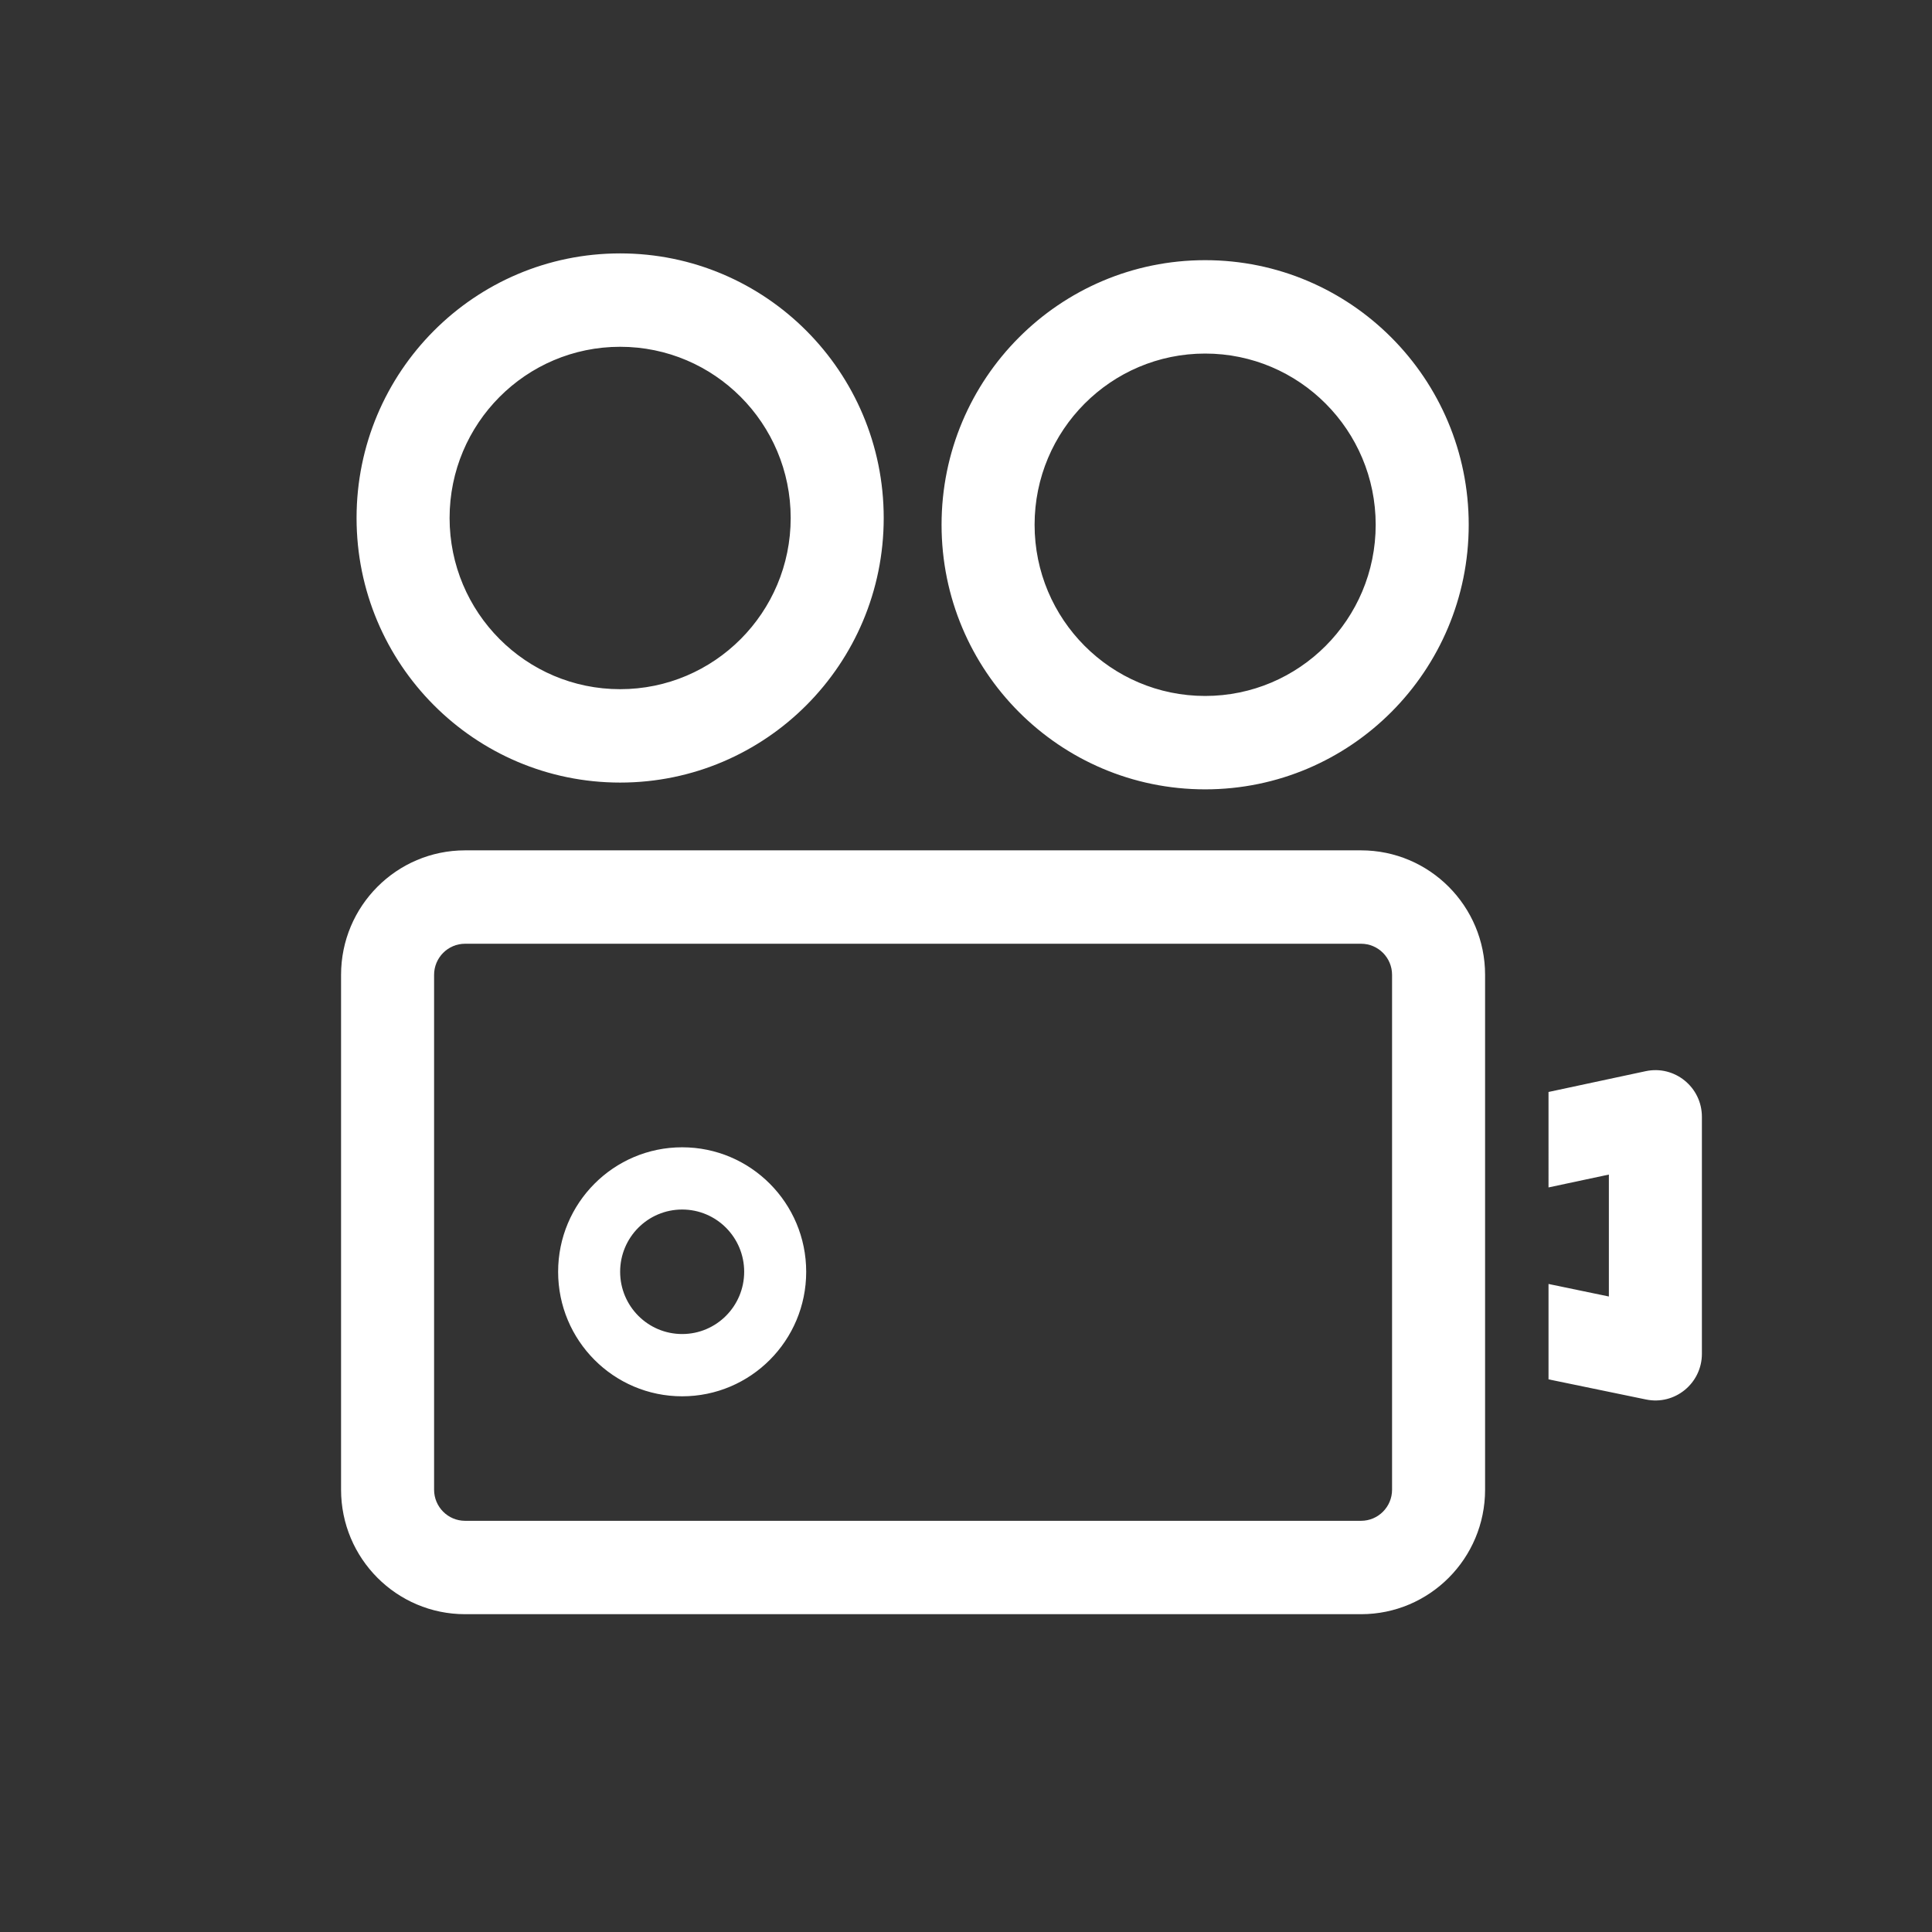 <?xml version="1.0" encoding="UTF-8" standalone="no"?>
<svg xmlns="http://www.w3.org/2000/svg" viewBox="0 0 53.333 53.333">
  <rect x="0" y="0" width="53.333" height="53.333" fill="#333333" stroke="none"/>
  <path fill="#fff" d="M12.839 26.052c-.473 0-.856.385-.856.859v14.212c0 .474.383.859.856.859h24.733c.473 0 .856-.385.856-.859v-14.212c0-.474-.383-.859-.856-.859zm24.733-2.578c1.891 0 3.424 1.539 3.424 3.437v14.212c0 1.898-1.533 3.437-3.424 3.437H12.839c-1.891 0-3.424-1.539-3.424-3.437v-14.212c0-1.898 1.533-3.437 3.424-3.437zm9.409 7.357v6.54c0 .816-.746 1.427-1.543 1.262l-2.691-.556v-2.633l1.666.346v-3.366l-1.666.355V30.144l2.682-.574c.799-.171 1.552.44 1.552 1.26zm-28.15.84c-1.891 0-3.424 1.539-3.424 3.437 0 1.898 1.533 3.437 3.424 3.437 1.891 0 3.424-1.539 3.424-3.437 0-1.898-1.533-3.437-3.424-3.437zm0 1.718c.946 0 1.712.769 1.712 1.718 0 .949-.766 1.719-1.712 1.719-.945 0-1.712-.769-1.712-1.719 0-.949.766-1.718 1.712-1.718zM33.268 7.182c4.018 0 7.276 3.27 7.276 7.304 0 4.034-3.257 7.304-7.276 7.304-4.018 0-7.276-3.27-7.276-7.304 0-4.034 3.257-7.304 7.276-7.304zm-16.149-.187c4.018 0 7.276 3.27 7.276 7.304 0 4.034-3.257 7.304-7.276 7.304-4.018 0-7.276-3.27-7.276-7.304 0-4.034 3.257-7.304 7.276-7.304zm16.149 2.765c-2.6 0-4.708 2.116-4.708 4.726s2.108 4.726 4.708 4.726c2.6 0 4.708-2.116 4.708-4.726 0-2.61-2.108-4.726-4.708-4.726zm-16.149-.187c-2.6 0-4.708 2.116-4.708 4.726 0 2.61 2.108 4.726 4.708 4.726s4.708-2.116 4.708-4.726-2.108-4.726-4.708-4.726z"/>
</svg>
